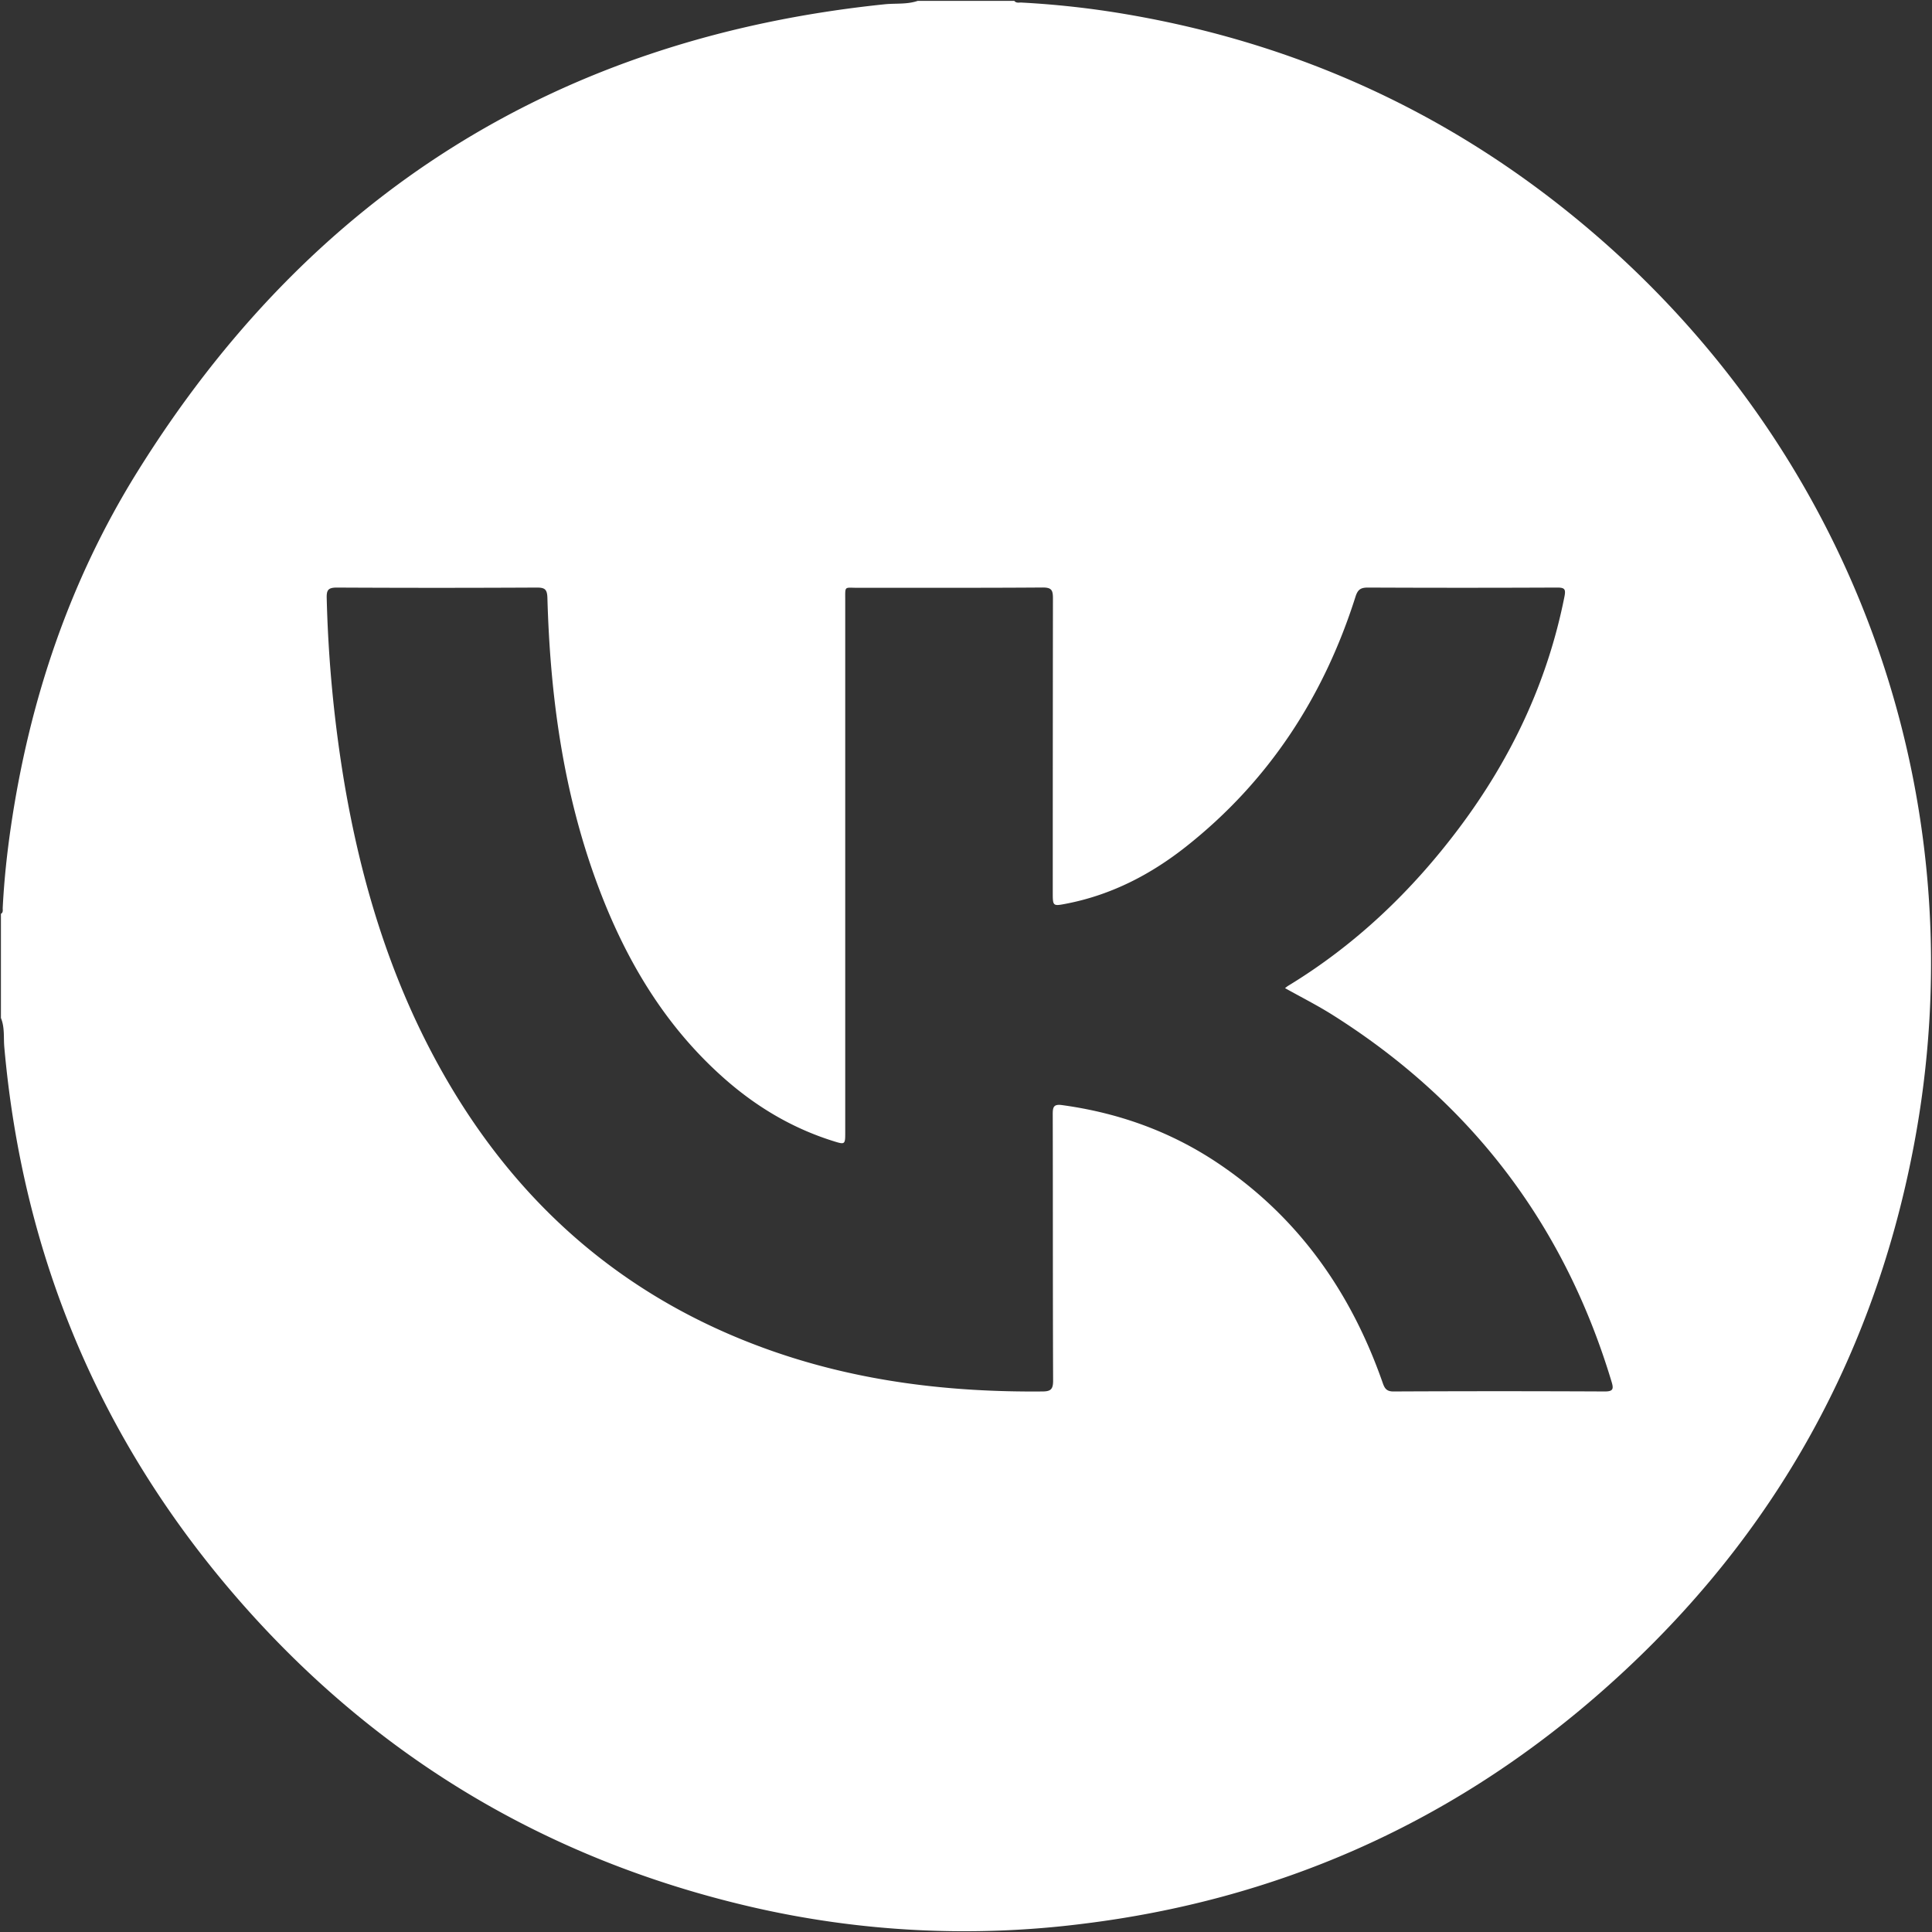 <?xml version="1.0" encoding="UTF-8"?> <svg xmlns="http://www.w3.org/2000/svg" viewBox="0 0 1000 1000"><rect x="0" y="0" width="1000" height="1000" fill="#333333" stroke="none"/><defs><style>.cls-1{fill:none;}.cls-2{fill:#fff;}</style></defs><g id="Слой_5" data-name="Слой 5"><rect class="cls-1" width="1000" height="1000"></rect></g><g id="Соц_Сети" data-name="Соц Сети"><path id="VK_2" data-name="VK 2" class="cls-2" d="M.48,526.92V473c1.3-.75.87-2.05.93-3.13.72-14.31,2.24-28.54,4.34-42.7,9.64-65.08,30.32-126.5,65-182.41C160.07,100.87,289.09,19.66,457.86,2.22c5.71-.59,11.58.15,17.15-1.77h50c1,1.29,2.44.81,3.69.87a469.27,469.27,0,0,1,53.54,5.93Q727.51,31.78,836.49,131c129.08,117.82,186.74,290.8,154,462.51-21.83,114.6-77.72,210.06-166.07,286-76.06,65.38-164.36,104-264,116.25A489.36,489.36,0,0,1,388.83,987c-105.91-24.55-194.94-77.86-266.14-159.92C51.74,745.28,11.79,650,2.23,542,1.79,537,2.5,531.77.48,526.92Zm664.65-15.46c.57-.43,1.06-.87,1.61-1.21,35-21.28,64.1-49.12,88.59-81.8,26.89-35.88,45.68-75.52,54.44-119.71.77-3.9,0-4.63-3.84-4.62q-48.95.22-97.89,0c-3.81,0-5.28,1.06-6.45,4.77-16.43,51.75-44.88,95.46-87.68,129.3-18.36,14.51-38.77,25.06-62,29.55-6.95,1.35-7,1.29-7-5.76q0-76.17.09-152.33c0-4.19-.73-5.59-5.33-5.56-32,.24-63.93.11-95.89.15-6.86,0-6.29-1.16-6.29,6.44q0,137.59,0,275.18c0,6.69,0,6.71-6.49,4.66-21.11-6.66-39.68-17.78-56.19-32.38-31.2-27.58-51.53-62.31-65.78-100.93-17.59-47.65-24.29-97.26-25.69-147.73-.13-4.53-1.38-5.38-5.61-5.36q-51.69.27-103.38,0c-4.69,0-5.35,1.44-5.24,5.61A680.32,680.32,0,0,0,178.36,406c8.55,49.95,23,98,47.19,142.76C264.6,621,322,672.12,399.91,699.35c45.13,15.78,91.83,21.29,139.43,20.87,4.45,0,5.77-1,5.75-5.68-.19-45.95-.08-91.89-.19-137.84,0-3.66.44-5.3,4.78-4.71,29.3,4,56.46,13.73,81,30.26,41.44,27.89,68.58,66.61,84.94,113.33,1,2.92,1.93,4.66,5.67,4.64q54.69-.26,109.37,0c4.19,0,4.64-1.21,3.54-4.86Q797.47,593.14,689.51,525.18C681.65,520.25,673.33,516.05,665.13,511.46Z"></path></g></svg> 